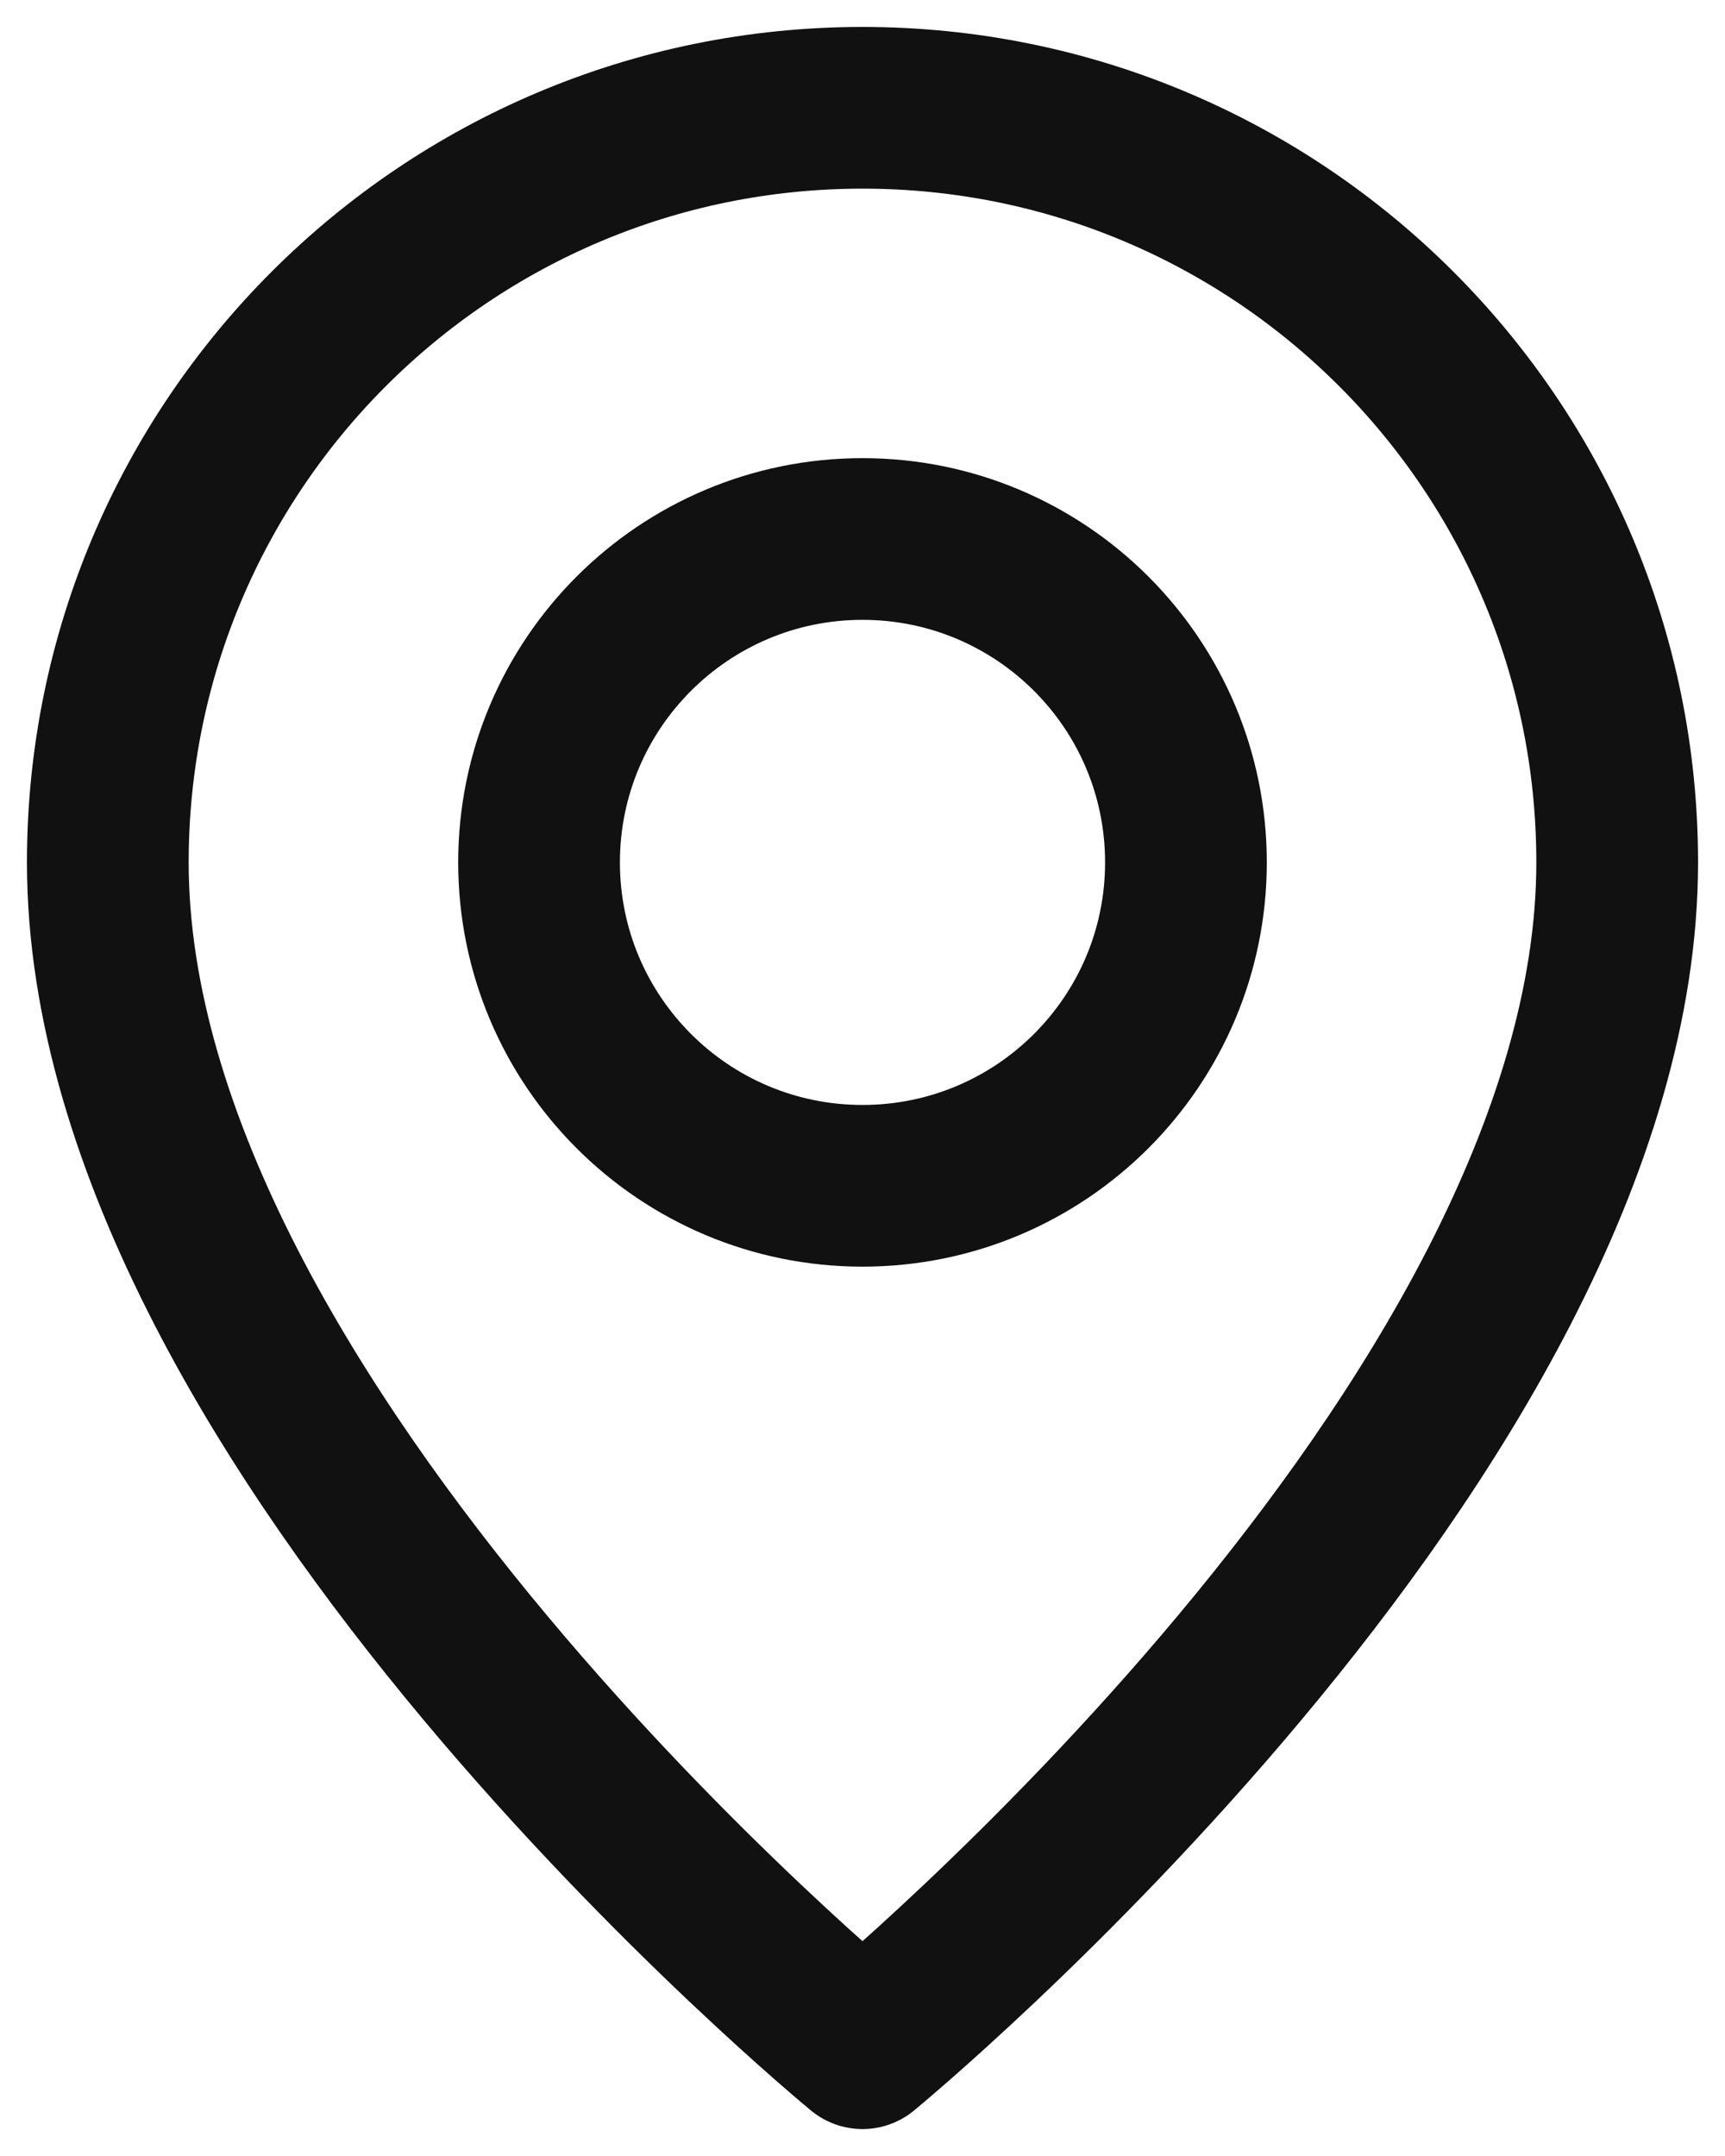<svg width="16" height="20" viewBox="0 0 16 20" fill="none" xmlns="http://www.w3.org/2000/svg">
<path fill-rule="evenodd" clip-rule="evenodd" d="M8 11V11C6.343 11 5 9.657 5 8V8C5 6.343 6.343 5 8 5V5C9.657 5 11 6.343 11 8V8C11 9.657 9.657 11 8 11Z" stroke="#111111" stroke-width="1.5" stroke-linecap="round" stroke-linejoin="round"/>
<path fill-rule="evenodd" clip-rule="evenodd" d="M8 19C8 19 1 13.25 1 8C1 4.134 4.134 1 8 1C11.866 1 15 4.134 15 8C15 13.25 8 19 8 19Z" stroke="#111111" stroke-width="1.5" stroke-linecap="round" stroke-linejoin="round"/>
</svg>
